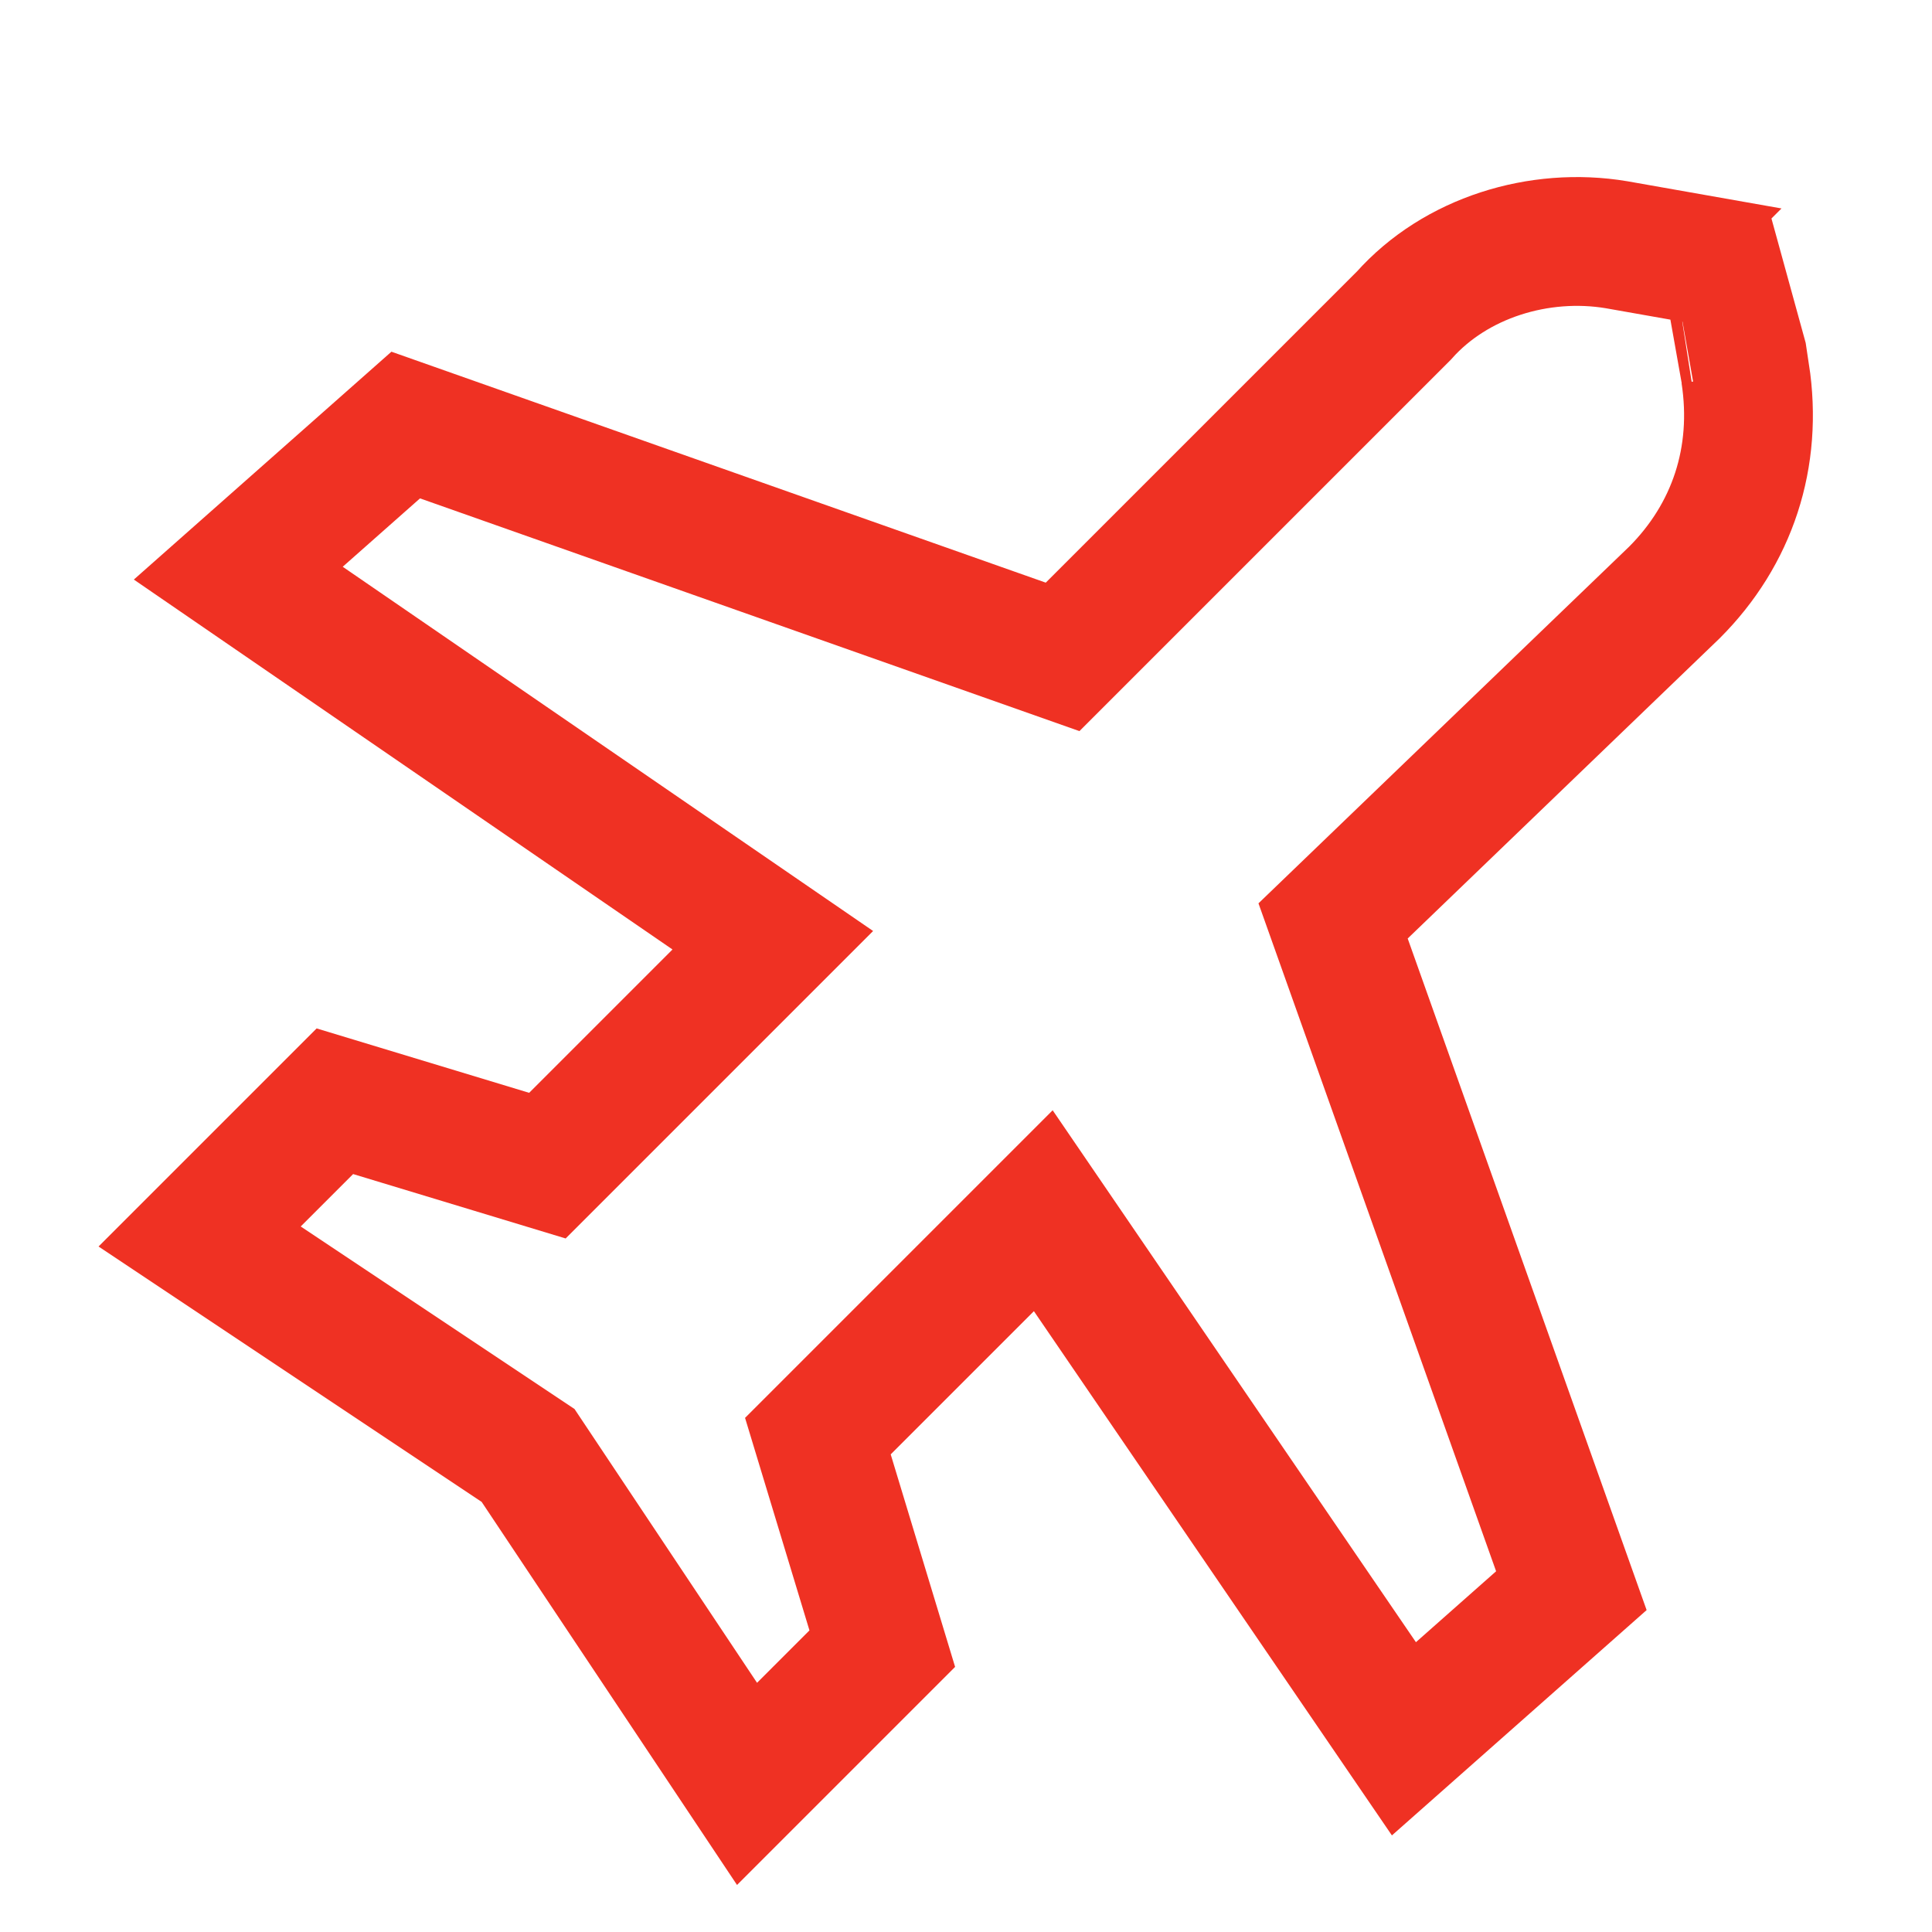 <?xml version="1.0" encoding="utf-8"?>
<!-- Generator: Adobe Illustrator 24.1.2, SVG Export Plug-In . SVG Version: 6.00 Build 0)  -->
<svg version="1.1" id="圖層_1" xmlns="http://www.w3.org/2000/svg" xmlns:xlink="http://www.w3.org/1999/xlink" x="0px" y="0px"
	 viewBox="0 0 30 30" style="enable-background:new 0 0 30 30;" xml:space="preserve">
<style type="text/css">
	.st0{fill:none;}
	.st1{fill:none;stroke:#EF3123;stroke-width:2;}
</style>
<g>
	<path class="st0" d="M0,0h30v30H0V0z"/>
	<path class="st1" d="M26.8,4.1l-1.7-0.3c-1.2-0.2-2.5,0.2-3.3,1.1l-5.3,5.3L6.3,6.6L3.7,8.9l8.3,5.7l-3.5,3.5l-3.3-1l-2.1,2.1
		l5.1,3.4l3.4,5.1l2.1-2.1l-1-3.3l3.5-3.5l5.6,8.2l2.6-2.3l-3.7-10.4L26,9.2c0.9-0.9,1.3-2.1,1.1-3.4C27.1,5.8,26.8,4.1,26.8,4.1z"
		/>
</g>
</svg>
